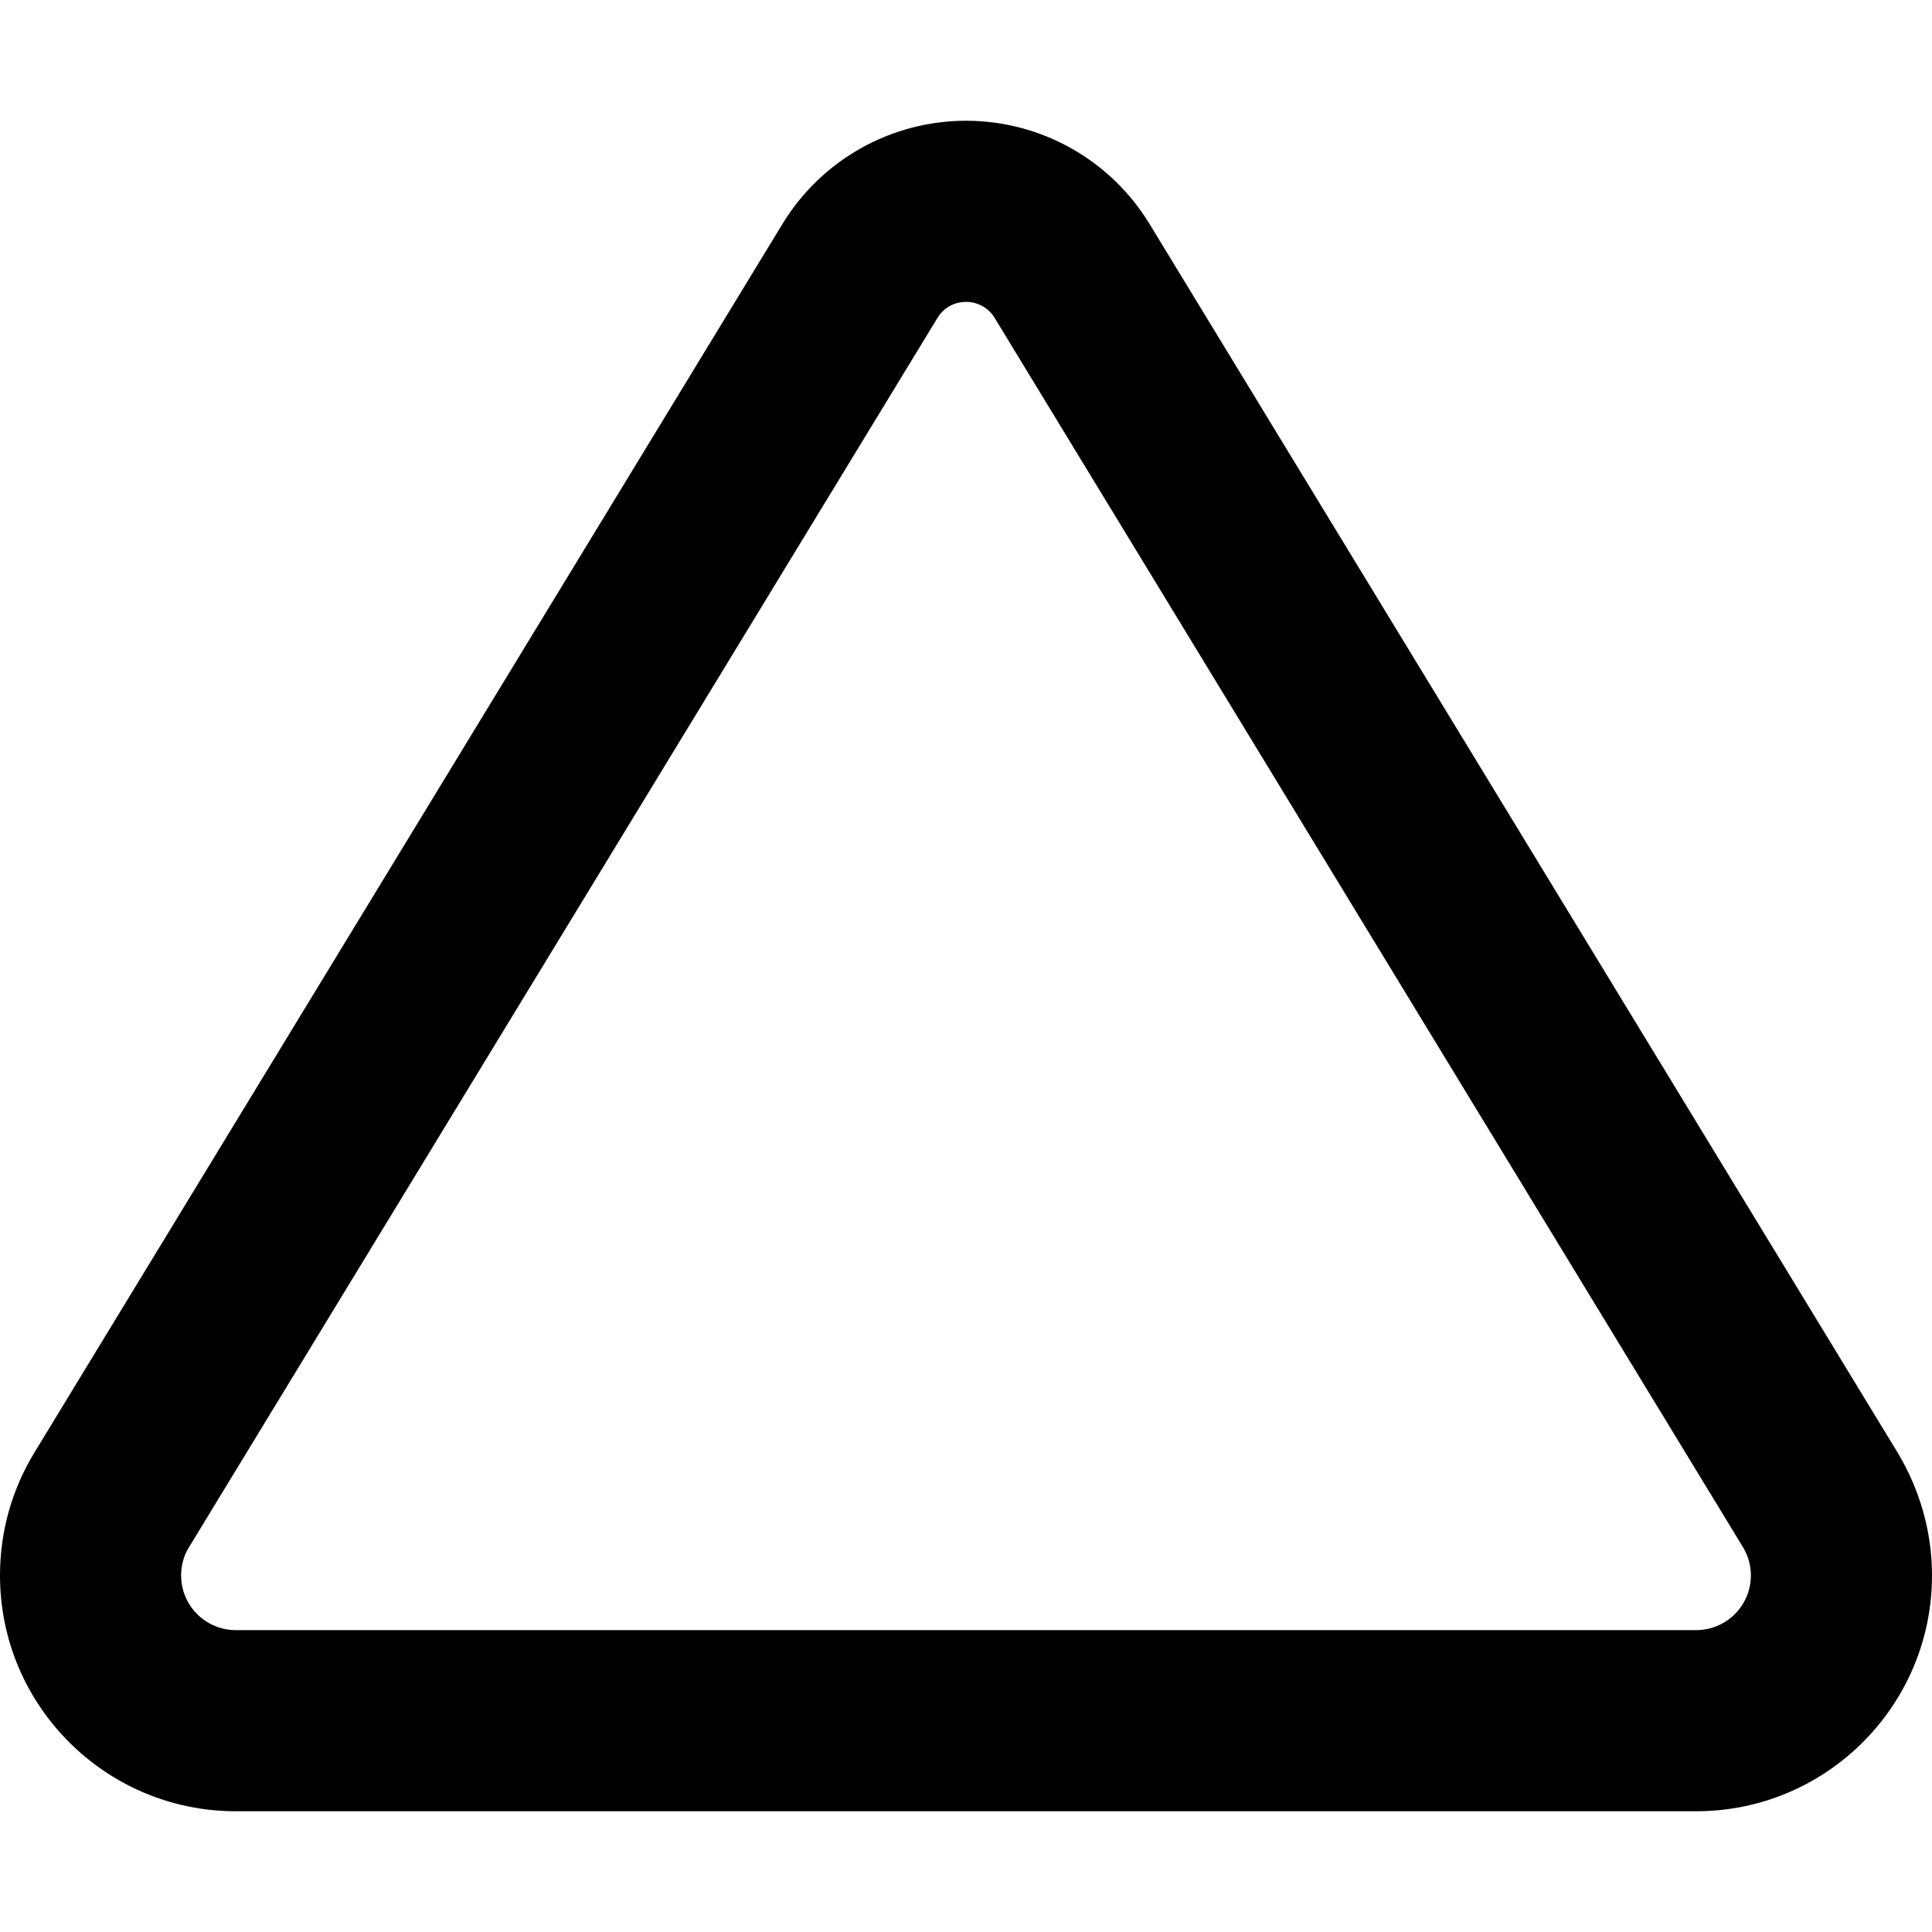 <svg width="16" height="16" viewBox="0 0 16 16" fill="none" xmlns="http://www.w3.org/2000/svg">
<path d="M7.763 2.634C7.812 2.55 7.903 2.5 8 2.5C8.097 2.5 8.188 2.55 8.238 2.634L14.434 12.812C14.478 12.884 14.5 12.966 14.5 13.047C14.5 13.297 14.297 13.5 14.047 13.5H1.953C1.703 13.5 1.5 13.297 1.5 13.047C1.5 12.963 1.522 12.881 1.566 12.812L7.763 2.634ZM6.481 1.853L0.284 12.031C0.097 12.338 0 12.688 0 13.047C0 14.125 0.875 15 1.953 15H14.047C15.125 15 16 14.125 16 13.047C16 12.688 15.9 12.338 15.716 12.031L9.519 1.853C9.197 1.325 8.622 1 8 1C7.378 1 6.803 1.325 6.481 1.853Z" fill="black"/>
</svg>

